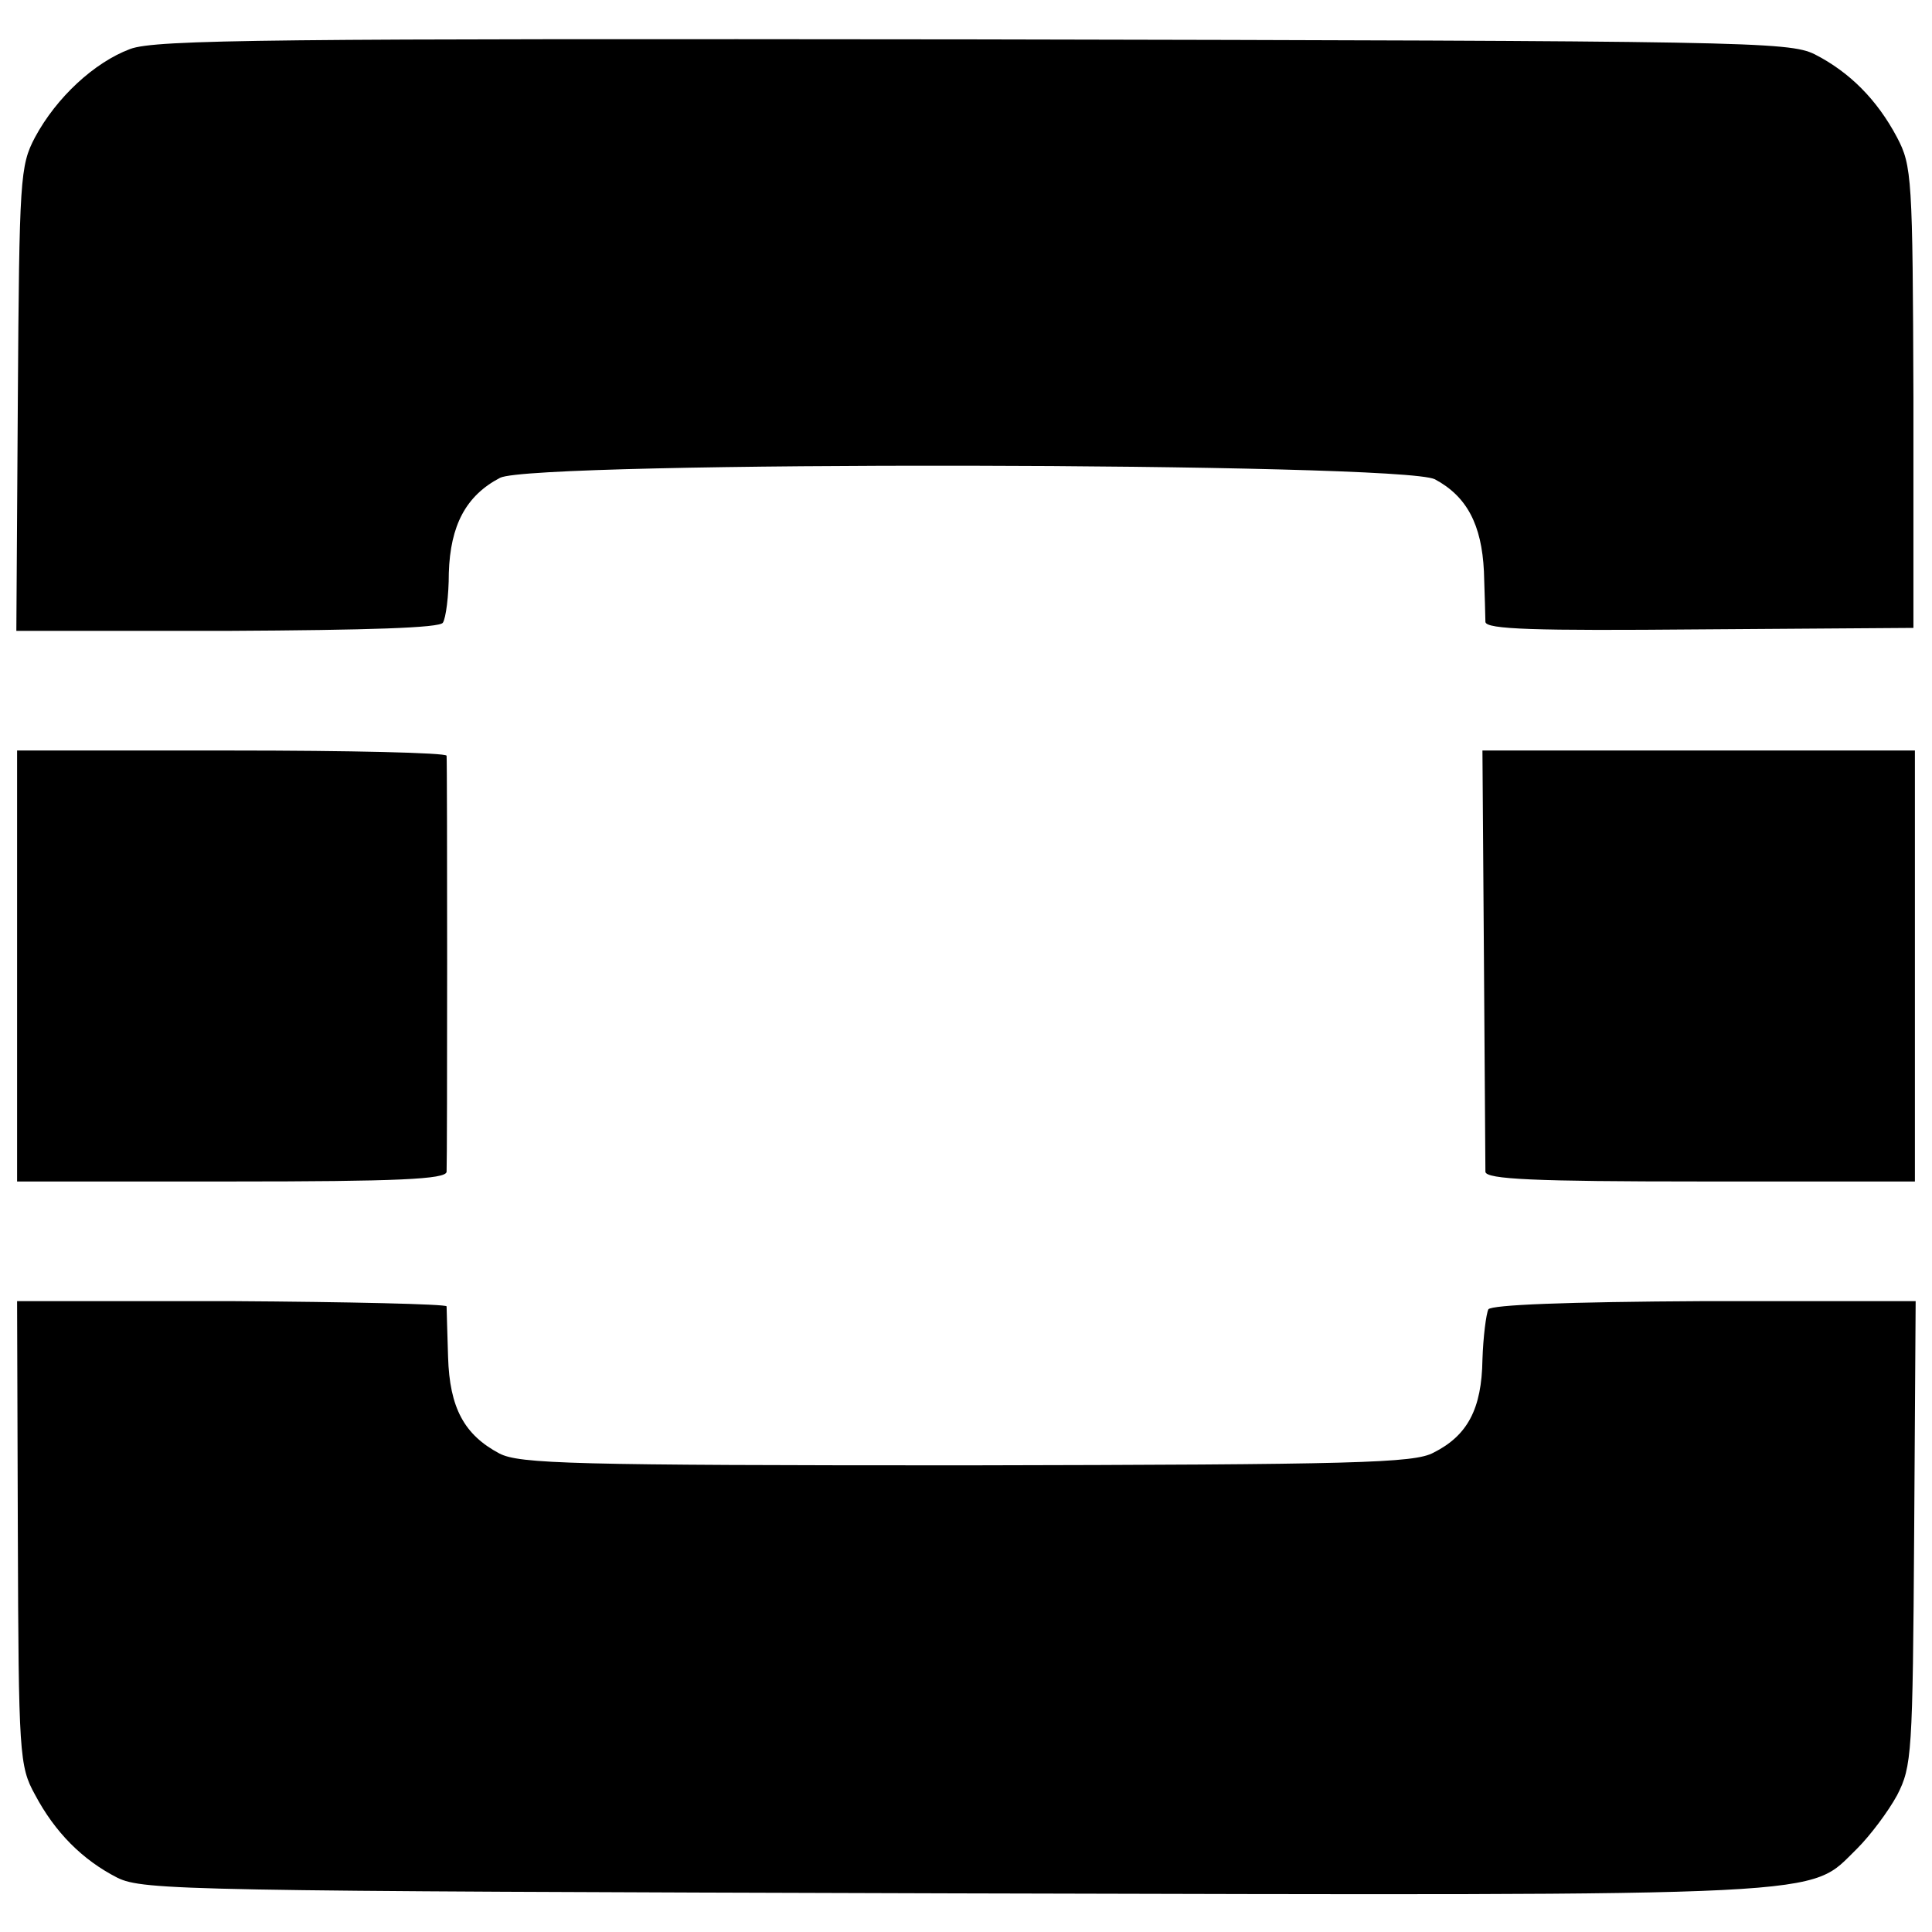 <?xml version="1.0" standalone="no"?>
<!DOCTYPE svg PUBLIC "-//W3C//DTD SVG 20010904//EN"
 "http://www.w3.org/TR/2001/REC-SVG-20010904/DTD/svg10.dtd">
<svg version="1.0" xmlns="http://www.w3.org/2000/svg"
 width="260pt" height="260pt" viewBox="0 0 260 260"
 preserveAspectRatio="xMidYMid meet">
<g transform="translate(0,260) scale(0.1,-0.1)"
fill="#000000" stroke="none">
<path d="M175 2534 c-48 -18 -99 -65 -128 -119 -20 -38 -21 -55 -23 -352 l-2
-312 284 0 c190 1 286 4 290 11 4 6 8 36 8 67 2 64 23 104 69 128 45 23 1213
21 1258 -2 43 -23 63 -61 66 -124 1 -31 2 -62 2 -68 1 -10 66 -12 289 -10
l287 2 0 310 c-1 296 -2 312 -22 350 -27 51 -64 88 -111 112 -35 17 -90 18
-1132 20 -940 1 -1101 0 -1135 -13z"/>
<path d="M23 1300 l0 -290 288 0 c224 0 289 3 290 13 1 16 1 550 0 560 -1 4
-131 7 -290 7 l-288 0 0 -290z"/>
<path d="M1997 1312 c1 -152 2 -283 2 -289 1 -10 66 -13 290 -13 l288 0 0 290
0 290 -291 0 -291 0 2 -278z"/>
<path d="M24 537 c1 -298 2 -314 23 -352 27 -51 64 -88 111 -112 35 -17 91
-18 1127 -21 1203 -3 1147 -5 1214 60 18 18 42 50 54 72 20 39 21 55 23 353
l2 312 -284 0 c-188 -1 -286 -5 -291 -11 -3 -6 -7 -37 -8 -68 -1 -66 -20 -102
-66 -125 -26 -14 -104 -16 -628 -17 -532 0 -602 2 -629 16 -47 25 -67 61 -69
130 -1 34 -2 64 -2 68 -1 3 -131 6 -290 7 l-288 0 1 -312z"/>
</g>
</svg>
